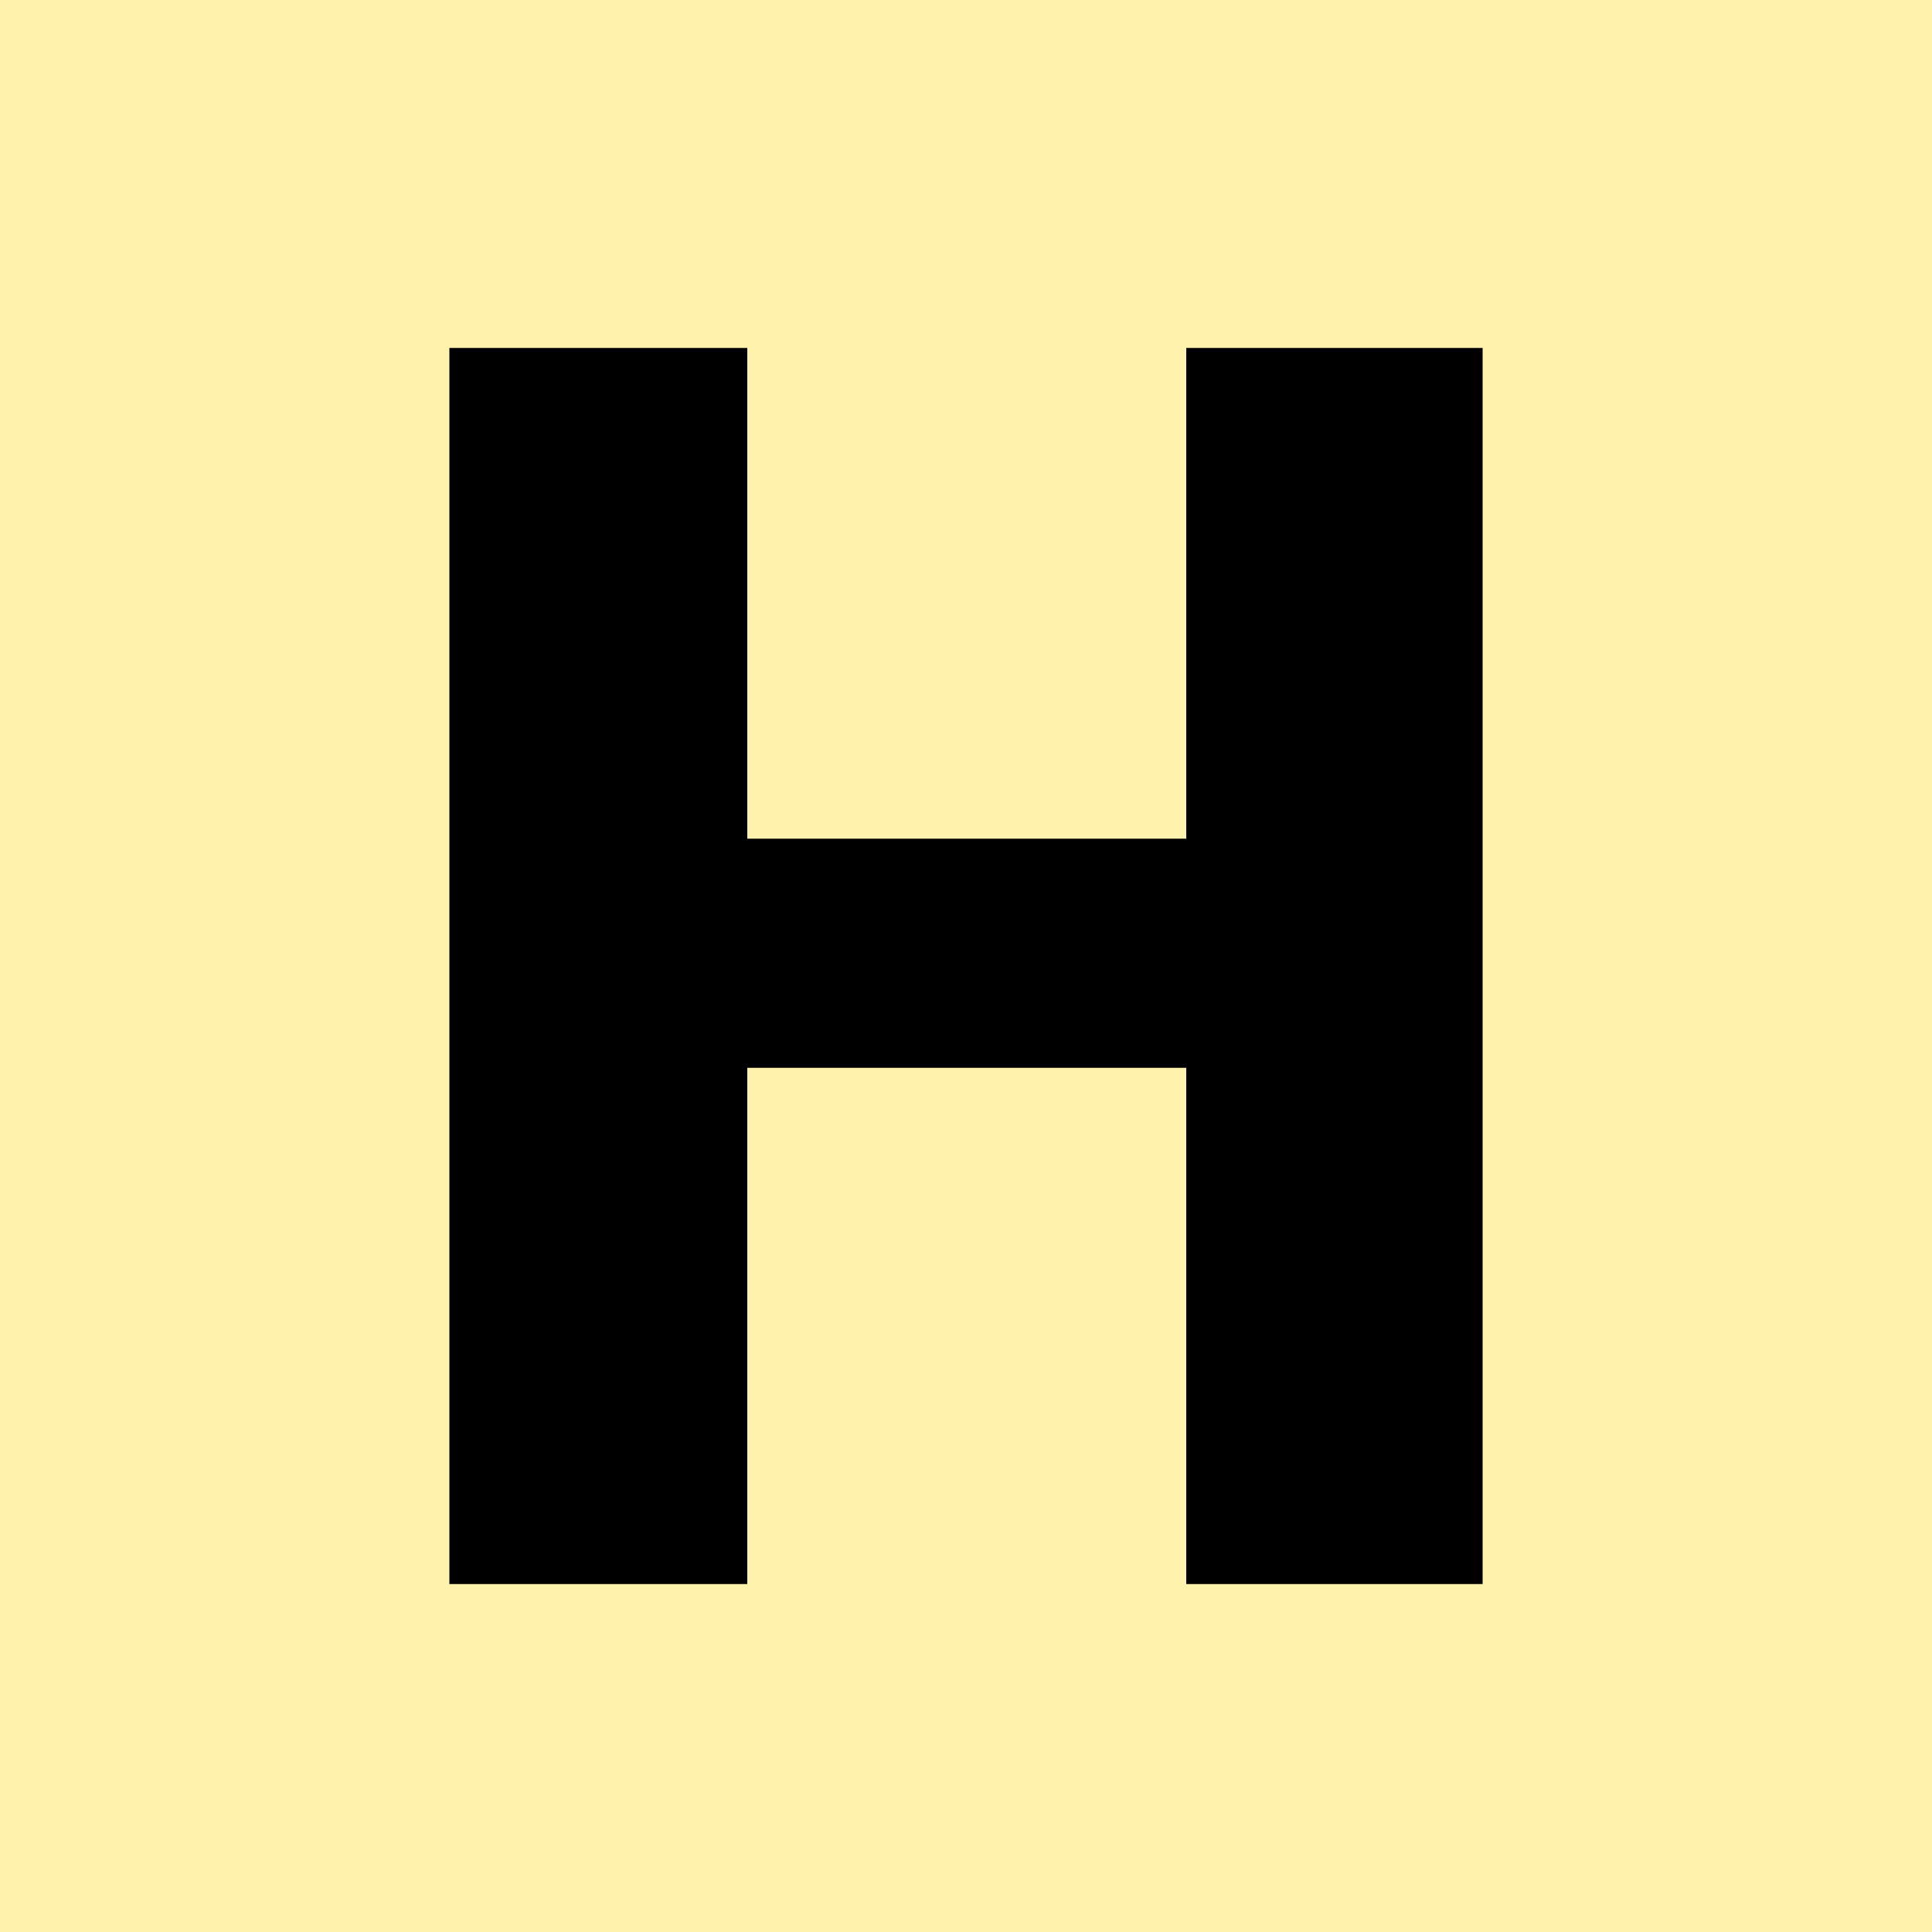 <svg xmlns="http://www.w3.org/2000/svg" width="256" height="256" viewBox="0 0 100 100"><rect width="100" height="100" rx="0" fill="#fff2ad"></rect><path d="M76.74 18.01L76.74 81.99L61.40 81.99L61.40 55.27L38.68 55.27L38.68 81.99L23.26 81.99L23.26 18.01L38.68 18.01L38.68 43.41L61.40 43.41L61.40 18.01L76.74 18.01Z" fill="#000000"></path></svg>